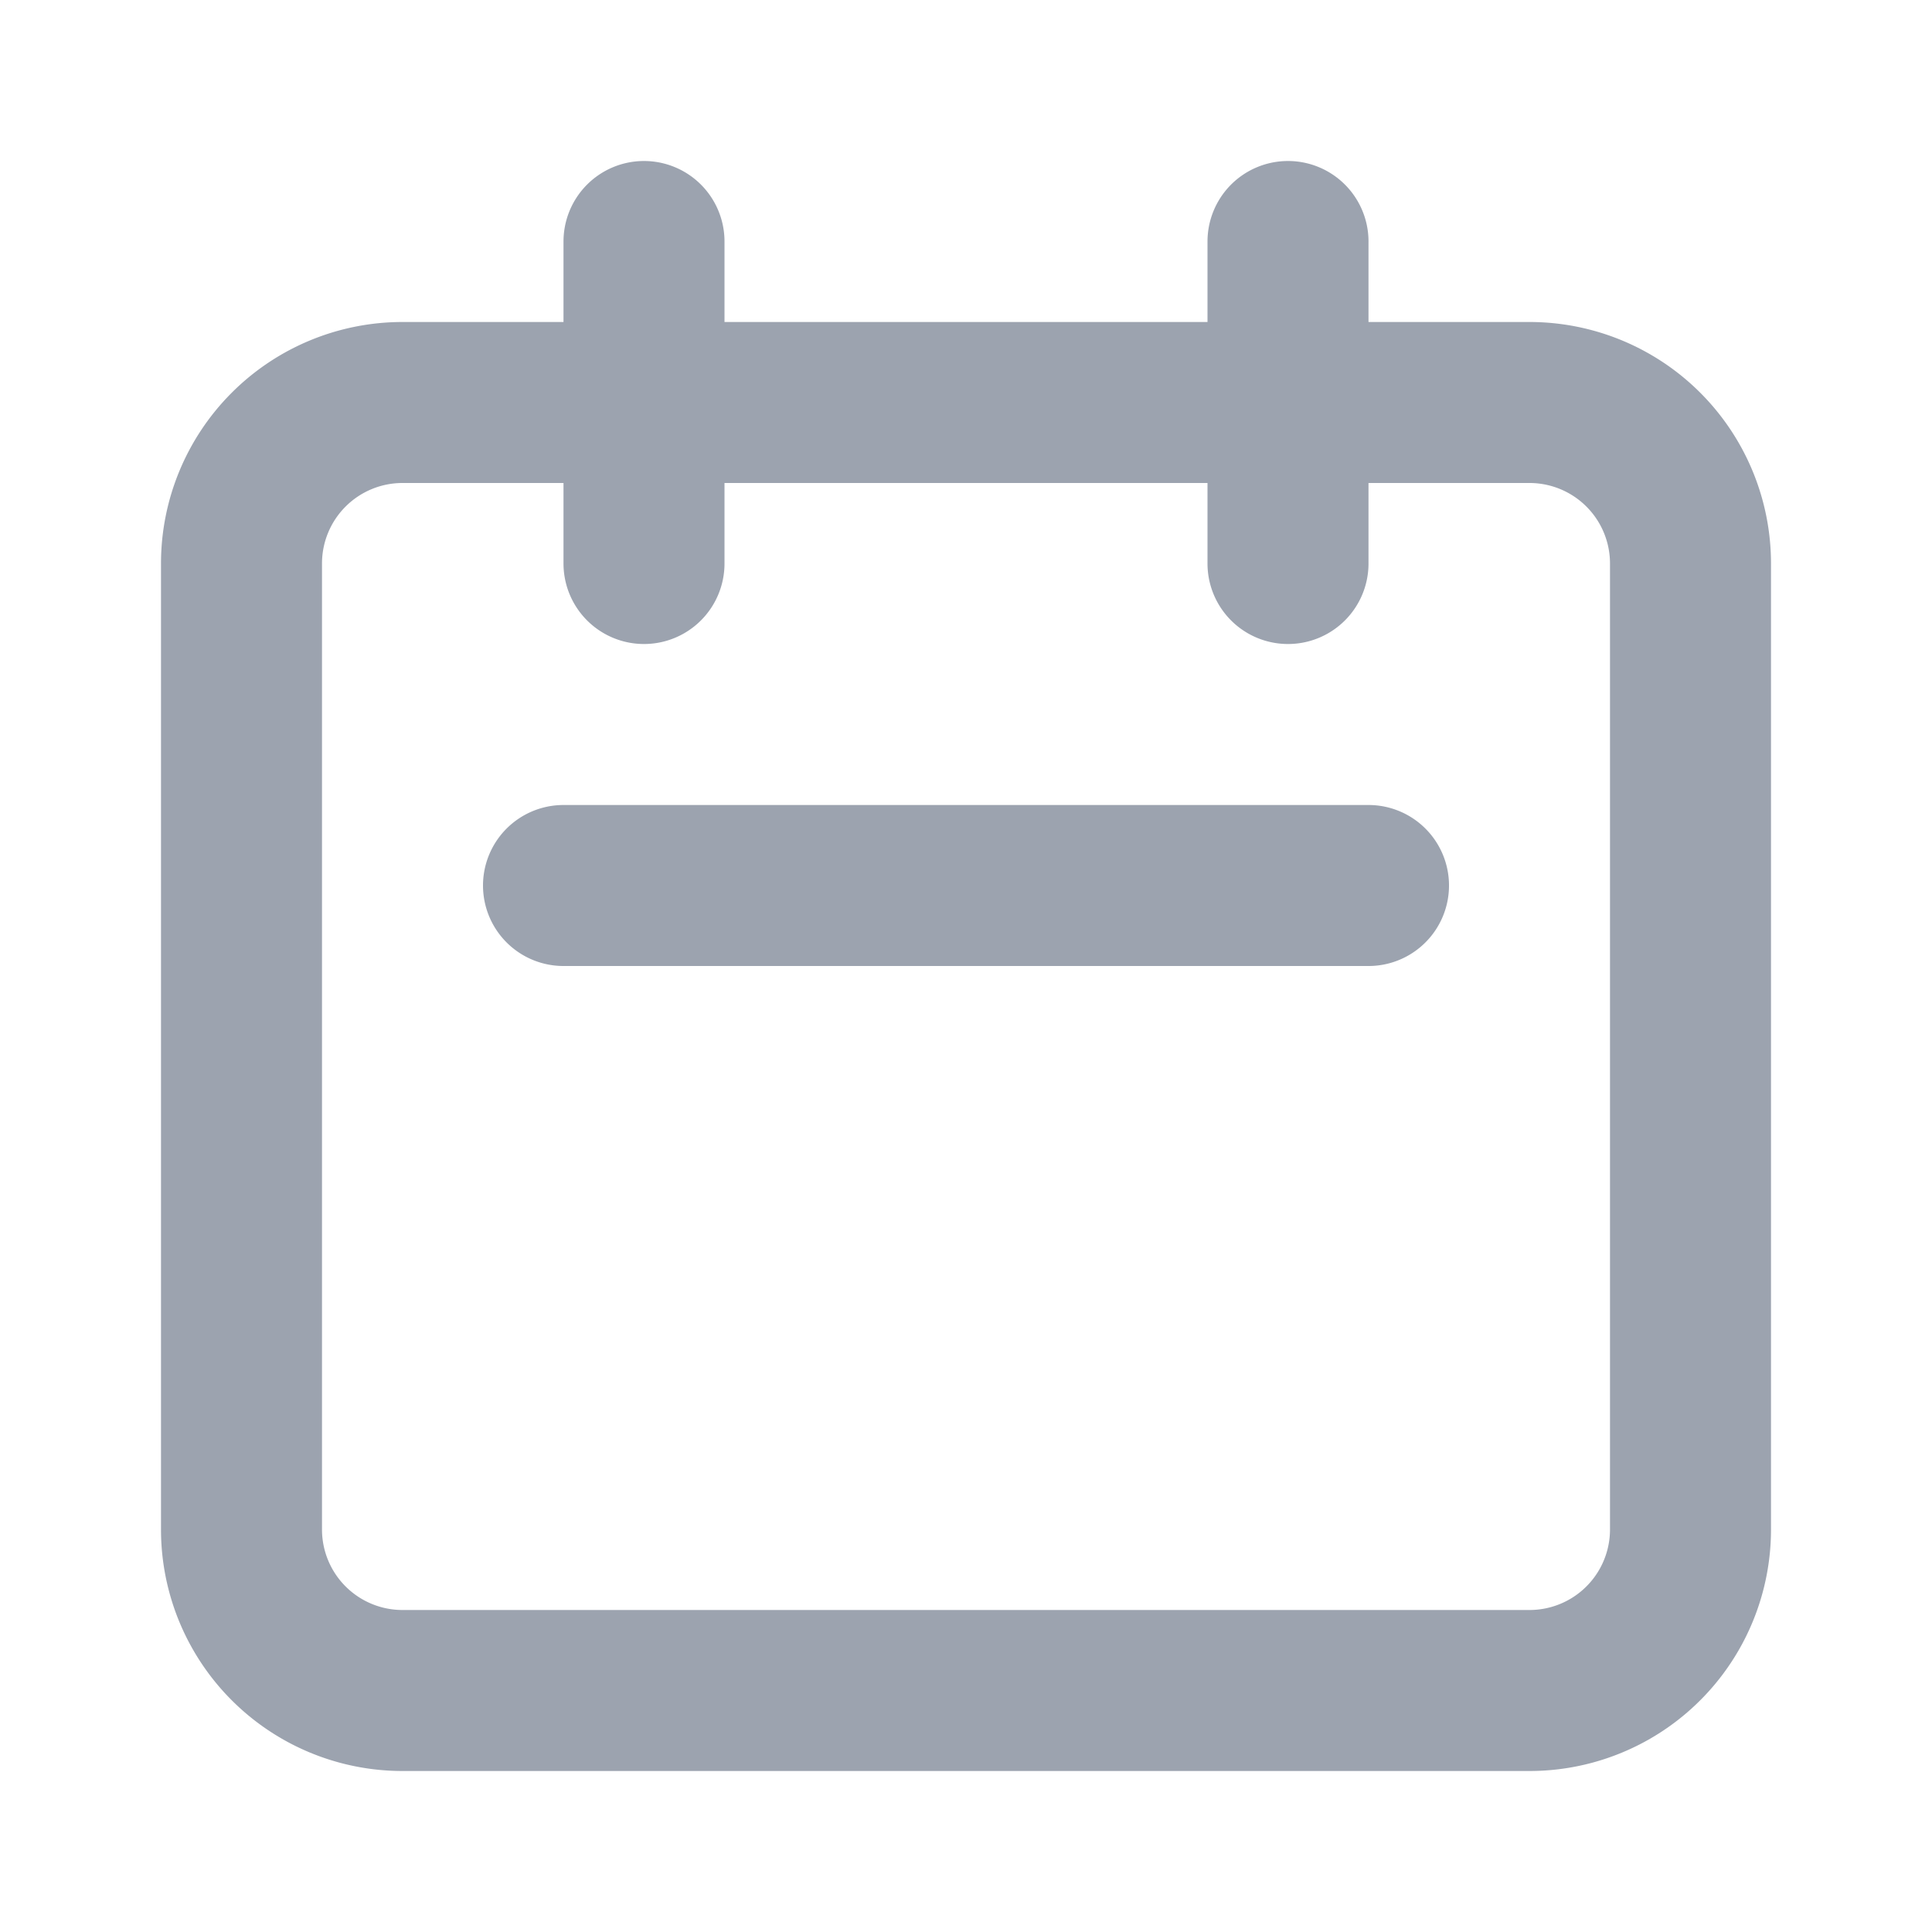 <svg xmlns="http://www.w3.org/2000/svg" class="h-6 w-6" fill="none" viewBox="0 0 24 24" stroke="#9ca3af" stroke-width="2">
  <path stroke-linecap="round" stroke-linejoin="round" d="M8 7V3m8 4V3m-9 8h10M5 21h14a2 2 0 002-2V7a2 2 0 00-2-2H5a2 2 0 00-2 2v12a2 2 0 002 2z" />
</svg>
